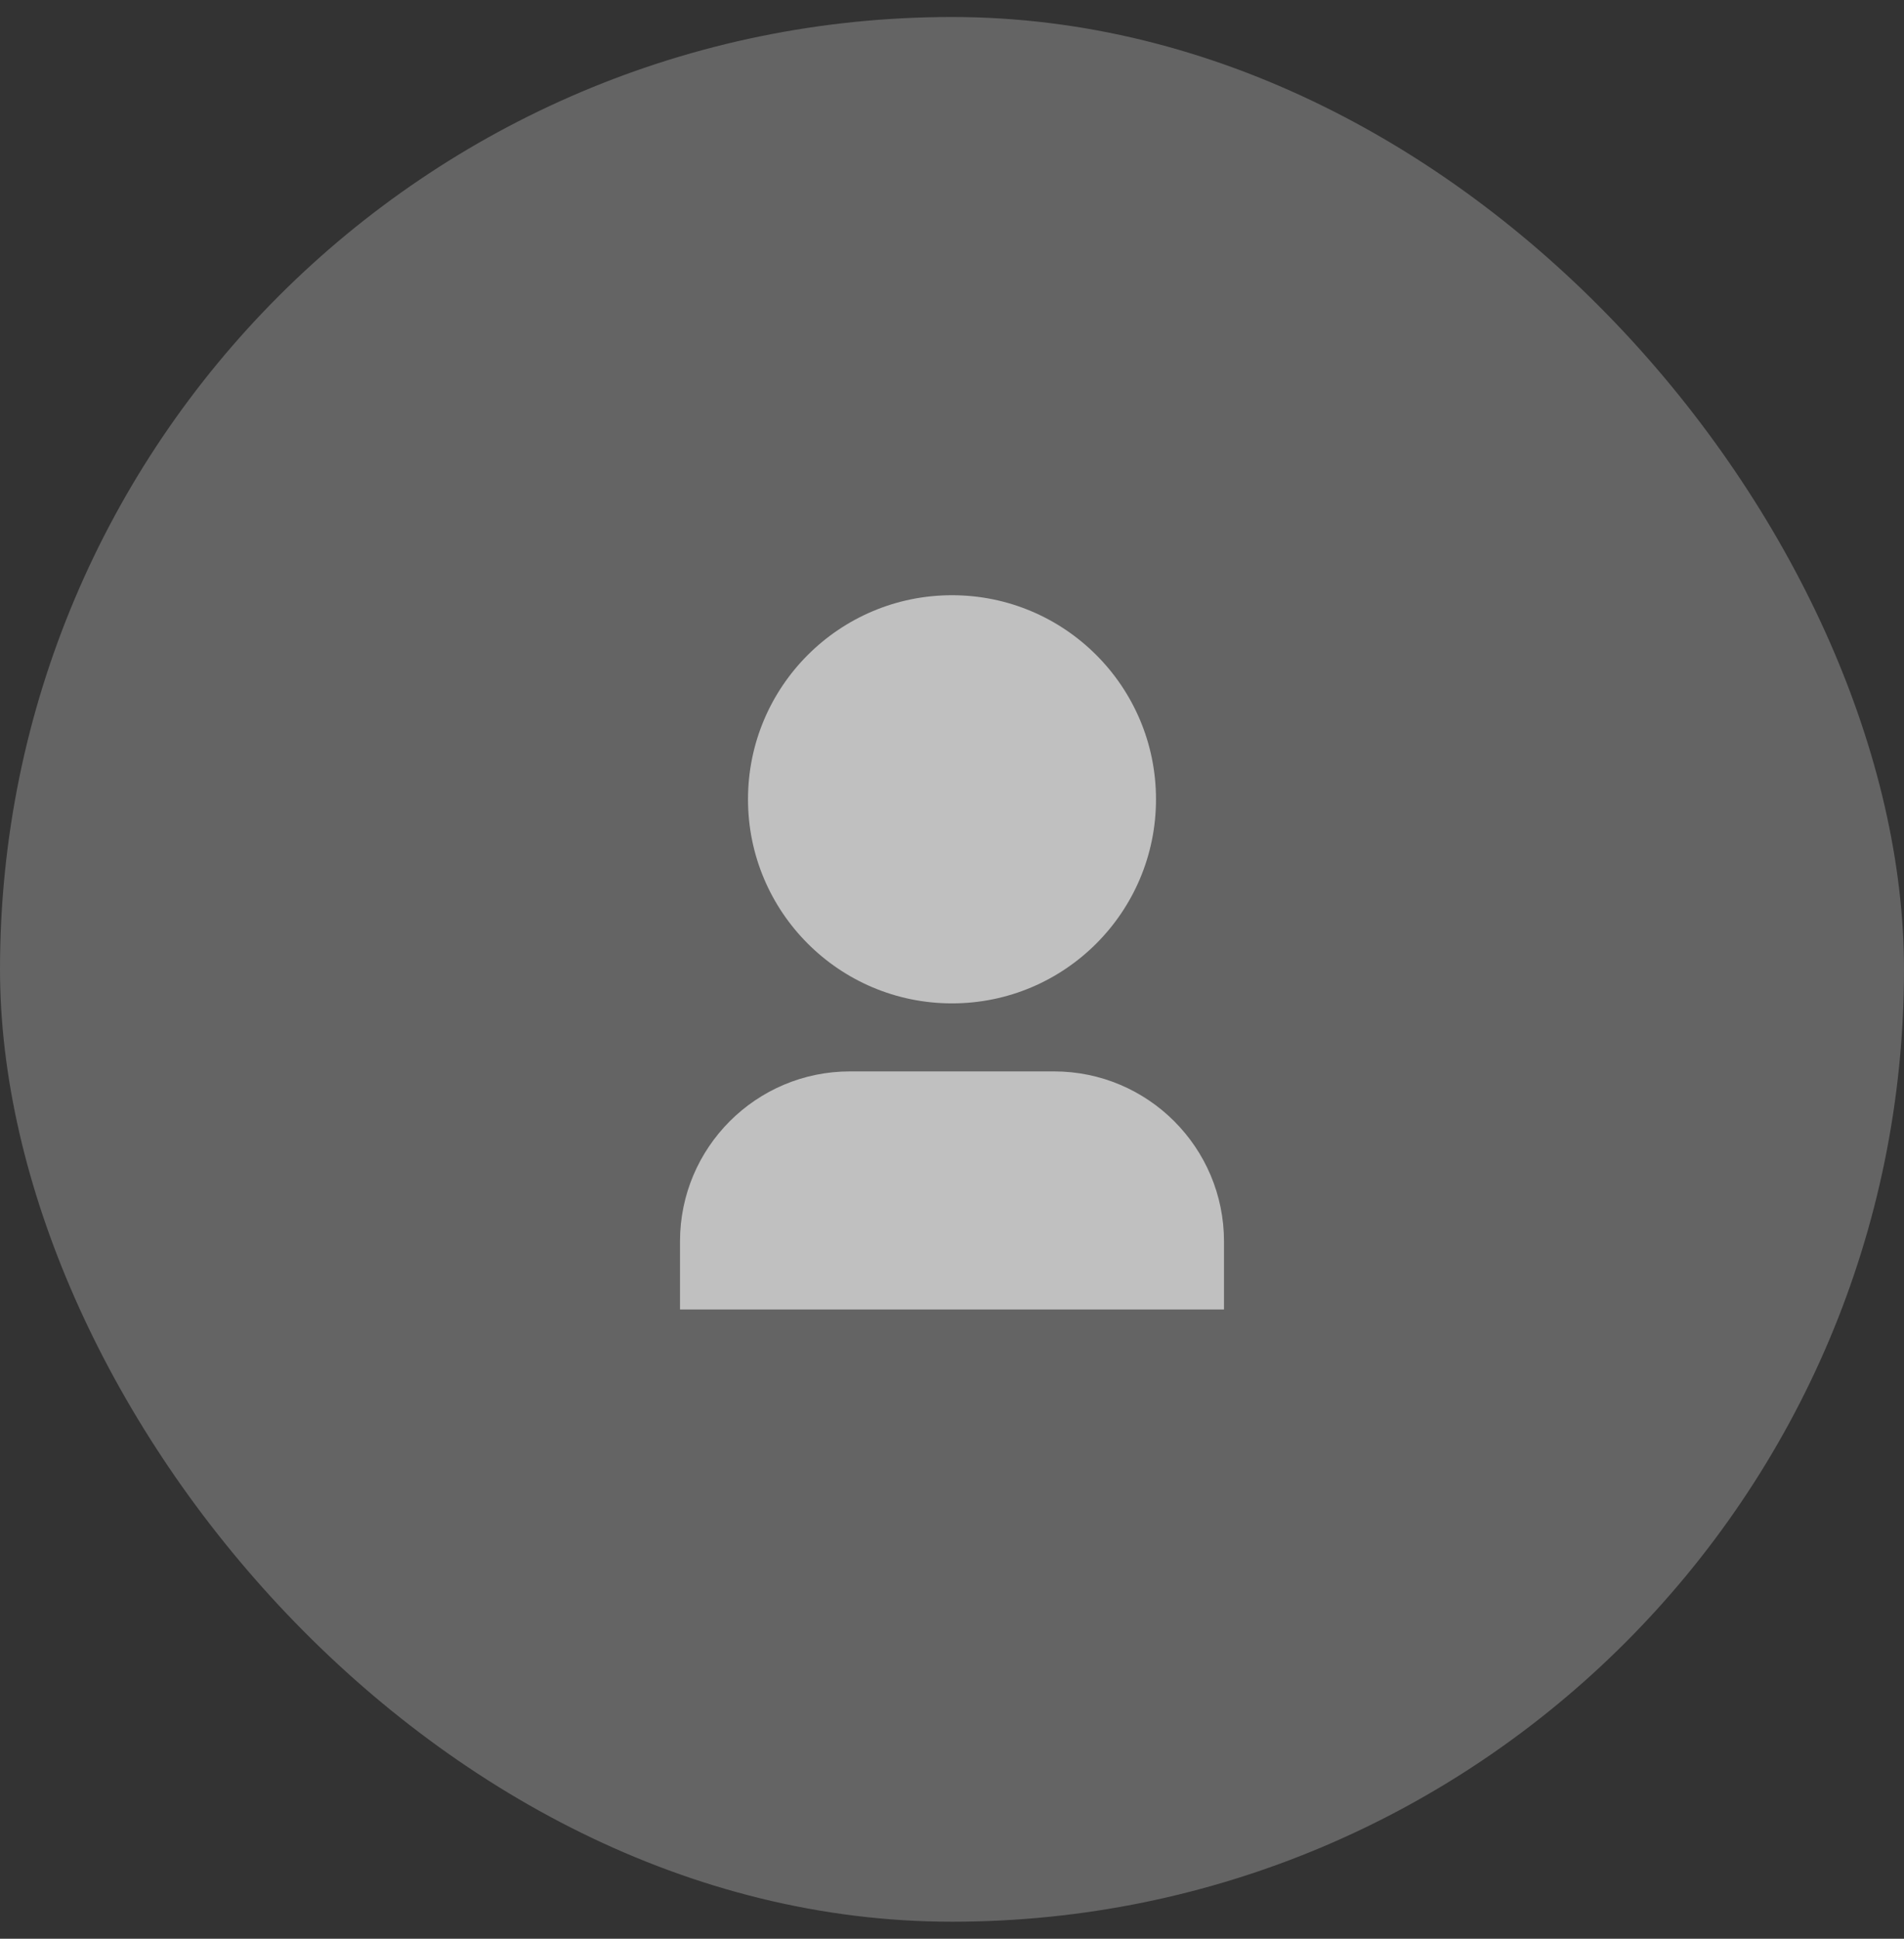 <svg xmlns="http://www.w3.org/2000/svg" width="56" height="57" viewBox="0 0 56 57" fill="none"><rect x="0" y="0" width="56" height="57" fill="#333333" stroke="none"/><rect y="0.5" width="56" height="56" rx="28" fill="white" fill-opacity="0.24"></rect><path d="M36 38.5H20V36.5C20 33.739 22.239 31.5 25 31.5H31C33.761 31.5 36 33.739 36 36.5V38.5ZM28 29.5C24.686 29.5 22 26.814 22 23.5C22 20.186 24.686 17.5 28 17.5C31.314 17.5 34 20.186 34 23.5C34 26.814 31.314 29.5 28 29.5Z" fill="#C0C0C0"></path></svg>